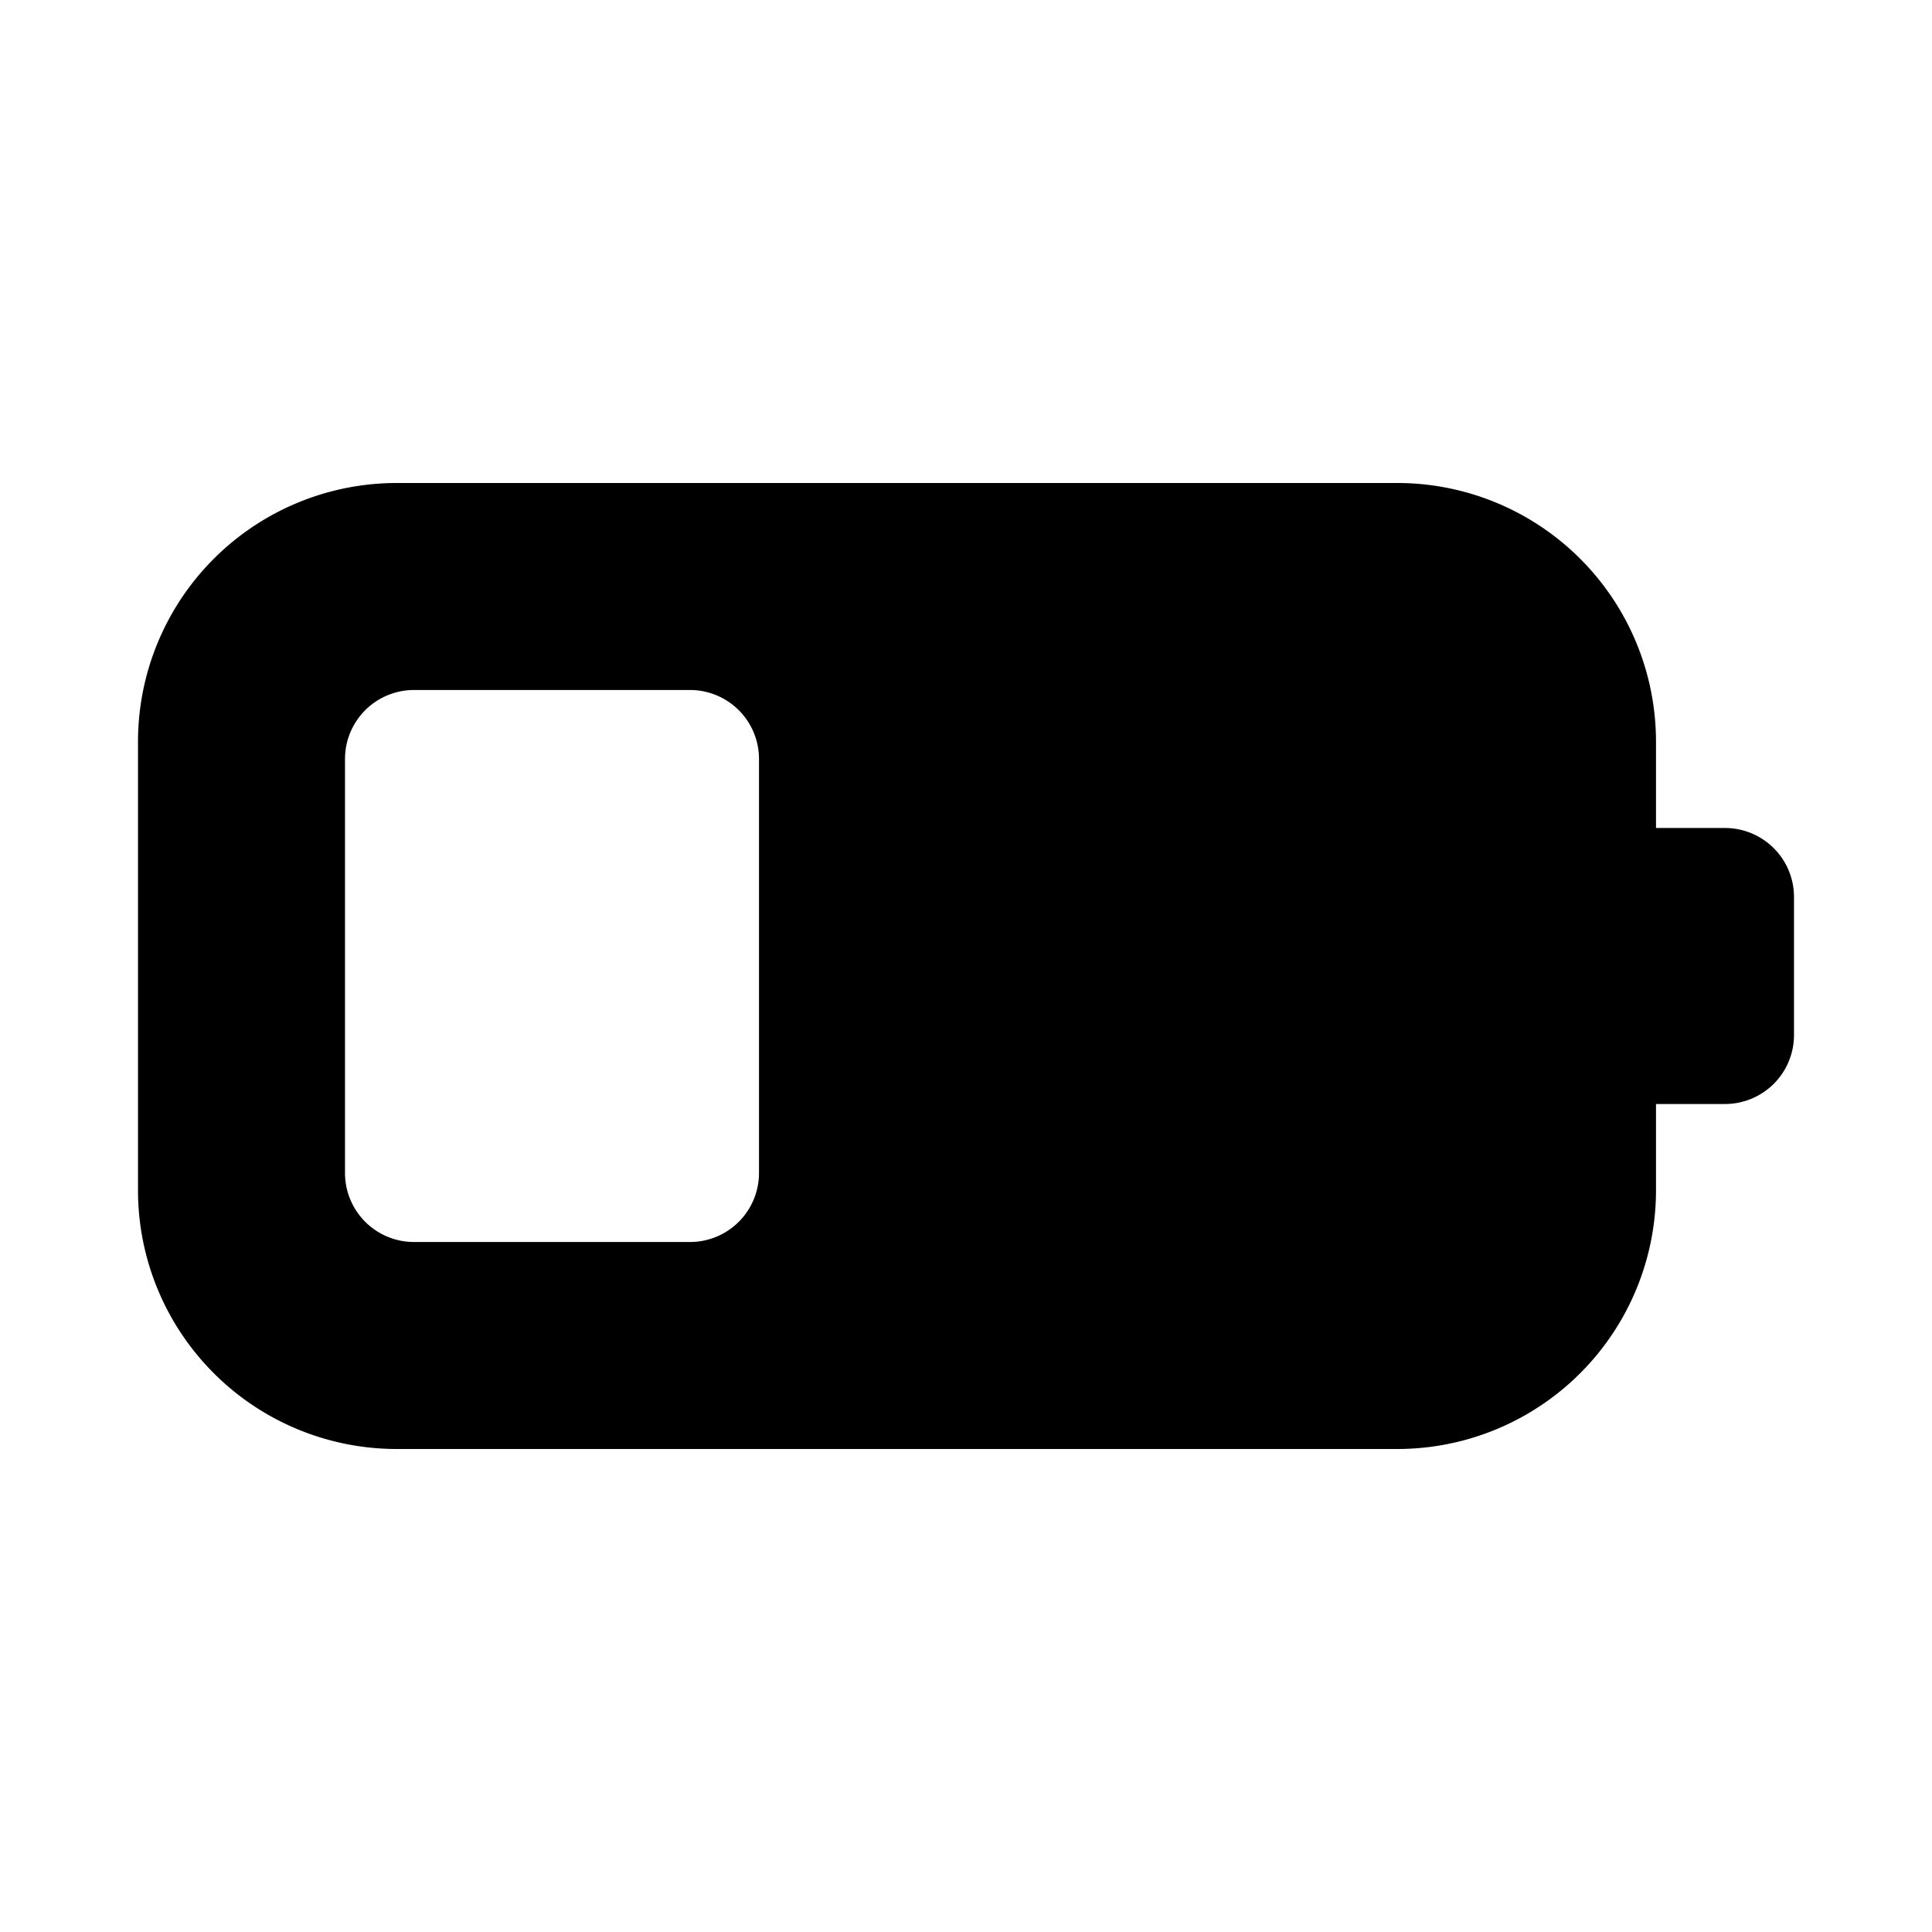 <svg width="28" height="28" viewBox="0 0 28 28" xmlns="http://www.w3.org/2000/svg"><path d="M2 10.75A3.75 3.75 0 0 1 5.75 7h14.5A3.75 3.75 0 0 1 24 10.75V12h1a1 1 0 0 1 1 1v2a1 1 0 0 1-1 1h-1v1.25A3.75 3.75 0 0 1 20.25 21H5.75A3.75 3.75 0 0 1 2 17.25v-6.5ZM5 11v6a1 1 0 0 0 1 1h4a1 1 0 0 0 1-1v-6a1 1 0 0 0-1-1H6a1 1 0 0 0-1 1Z"/></svg>